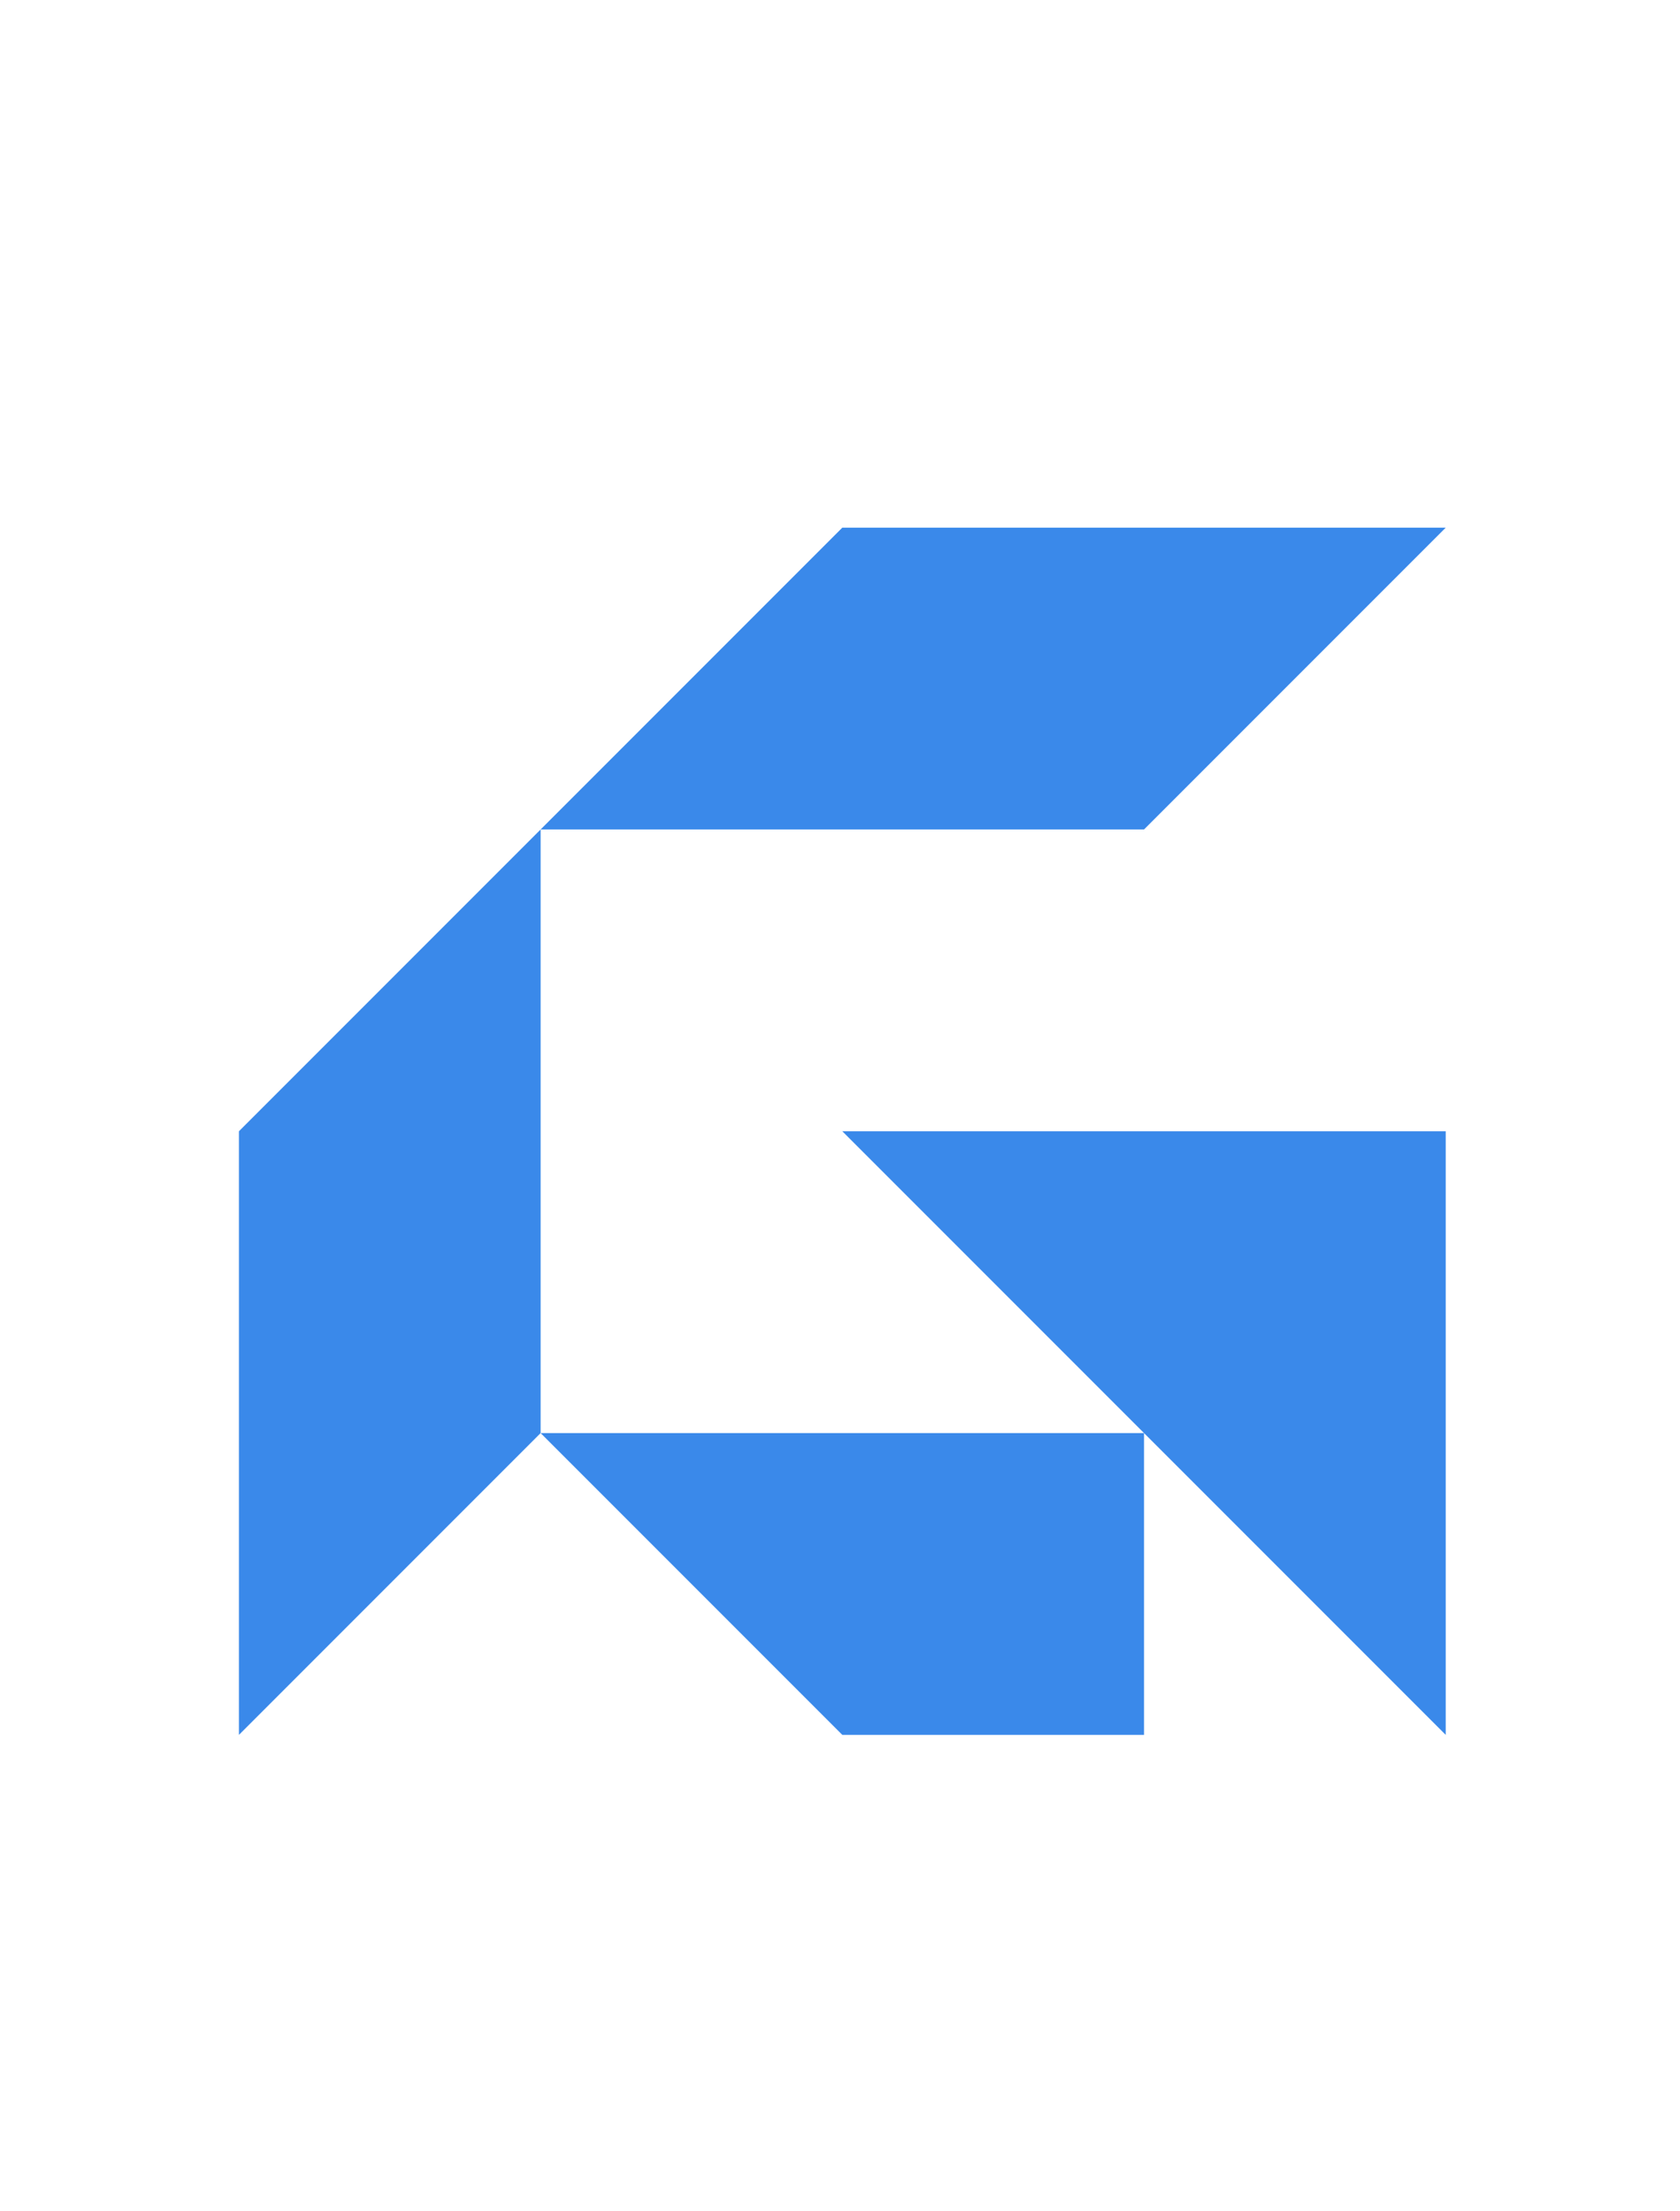 <svg xmlns="http://www.w3.org/2000/svg" id="Layer_1" data-name="Layer 1" viewBox="359 297 361 475">
  <defs>
    <style>
      .cls-1 {
        fill: #3a89ea;
      }
    </style>
  </defs>
  <path class="cls-1" d="M669.66,540h-129.66c21.61,21.61,43.22,43.22,64.83,64.83h-129.66c21.61,21.61,43.22,43.22,64.83,64.83h0s64.83,0,64.83,0v-64.83c21.61,21.61,43.22,43.22,64.83,64.83v-64.83h0v-64.83Z"/>
  <path class="cls-1" d="M475.17,475.17c-21.61,21.61-43.22,43.22-64.83,64.83v129.66c21.61-21.61,43.22-43.22,64.83-64.83v-129.66Z"/>
  <path class="cls-1" d="M604.83,475.17h0c21.61-21.61,43.22-43.22,64.83-64.83h-129.66c-21.61,21.61-43.22,43.22-64.83,64.83h129.66Z"/>
<script xmlns=""/></svg>
